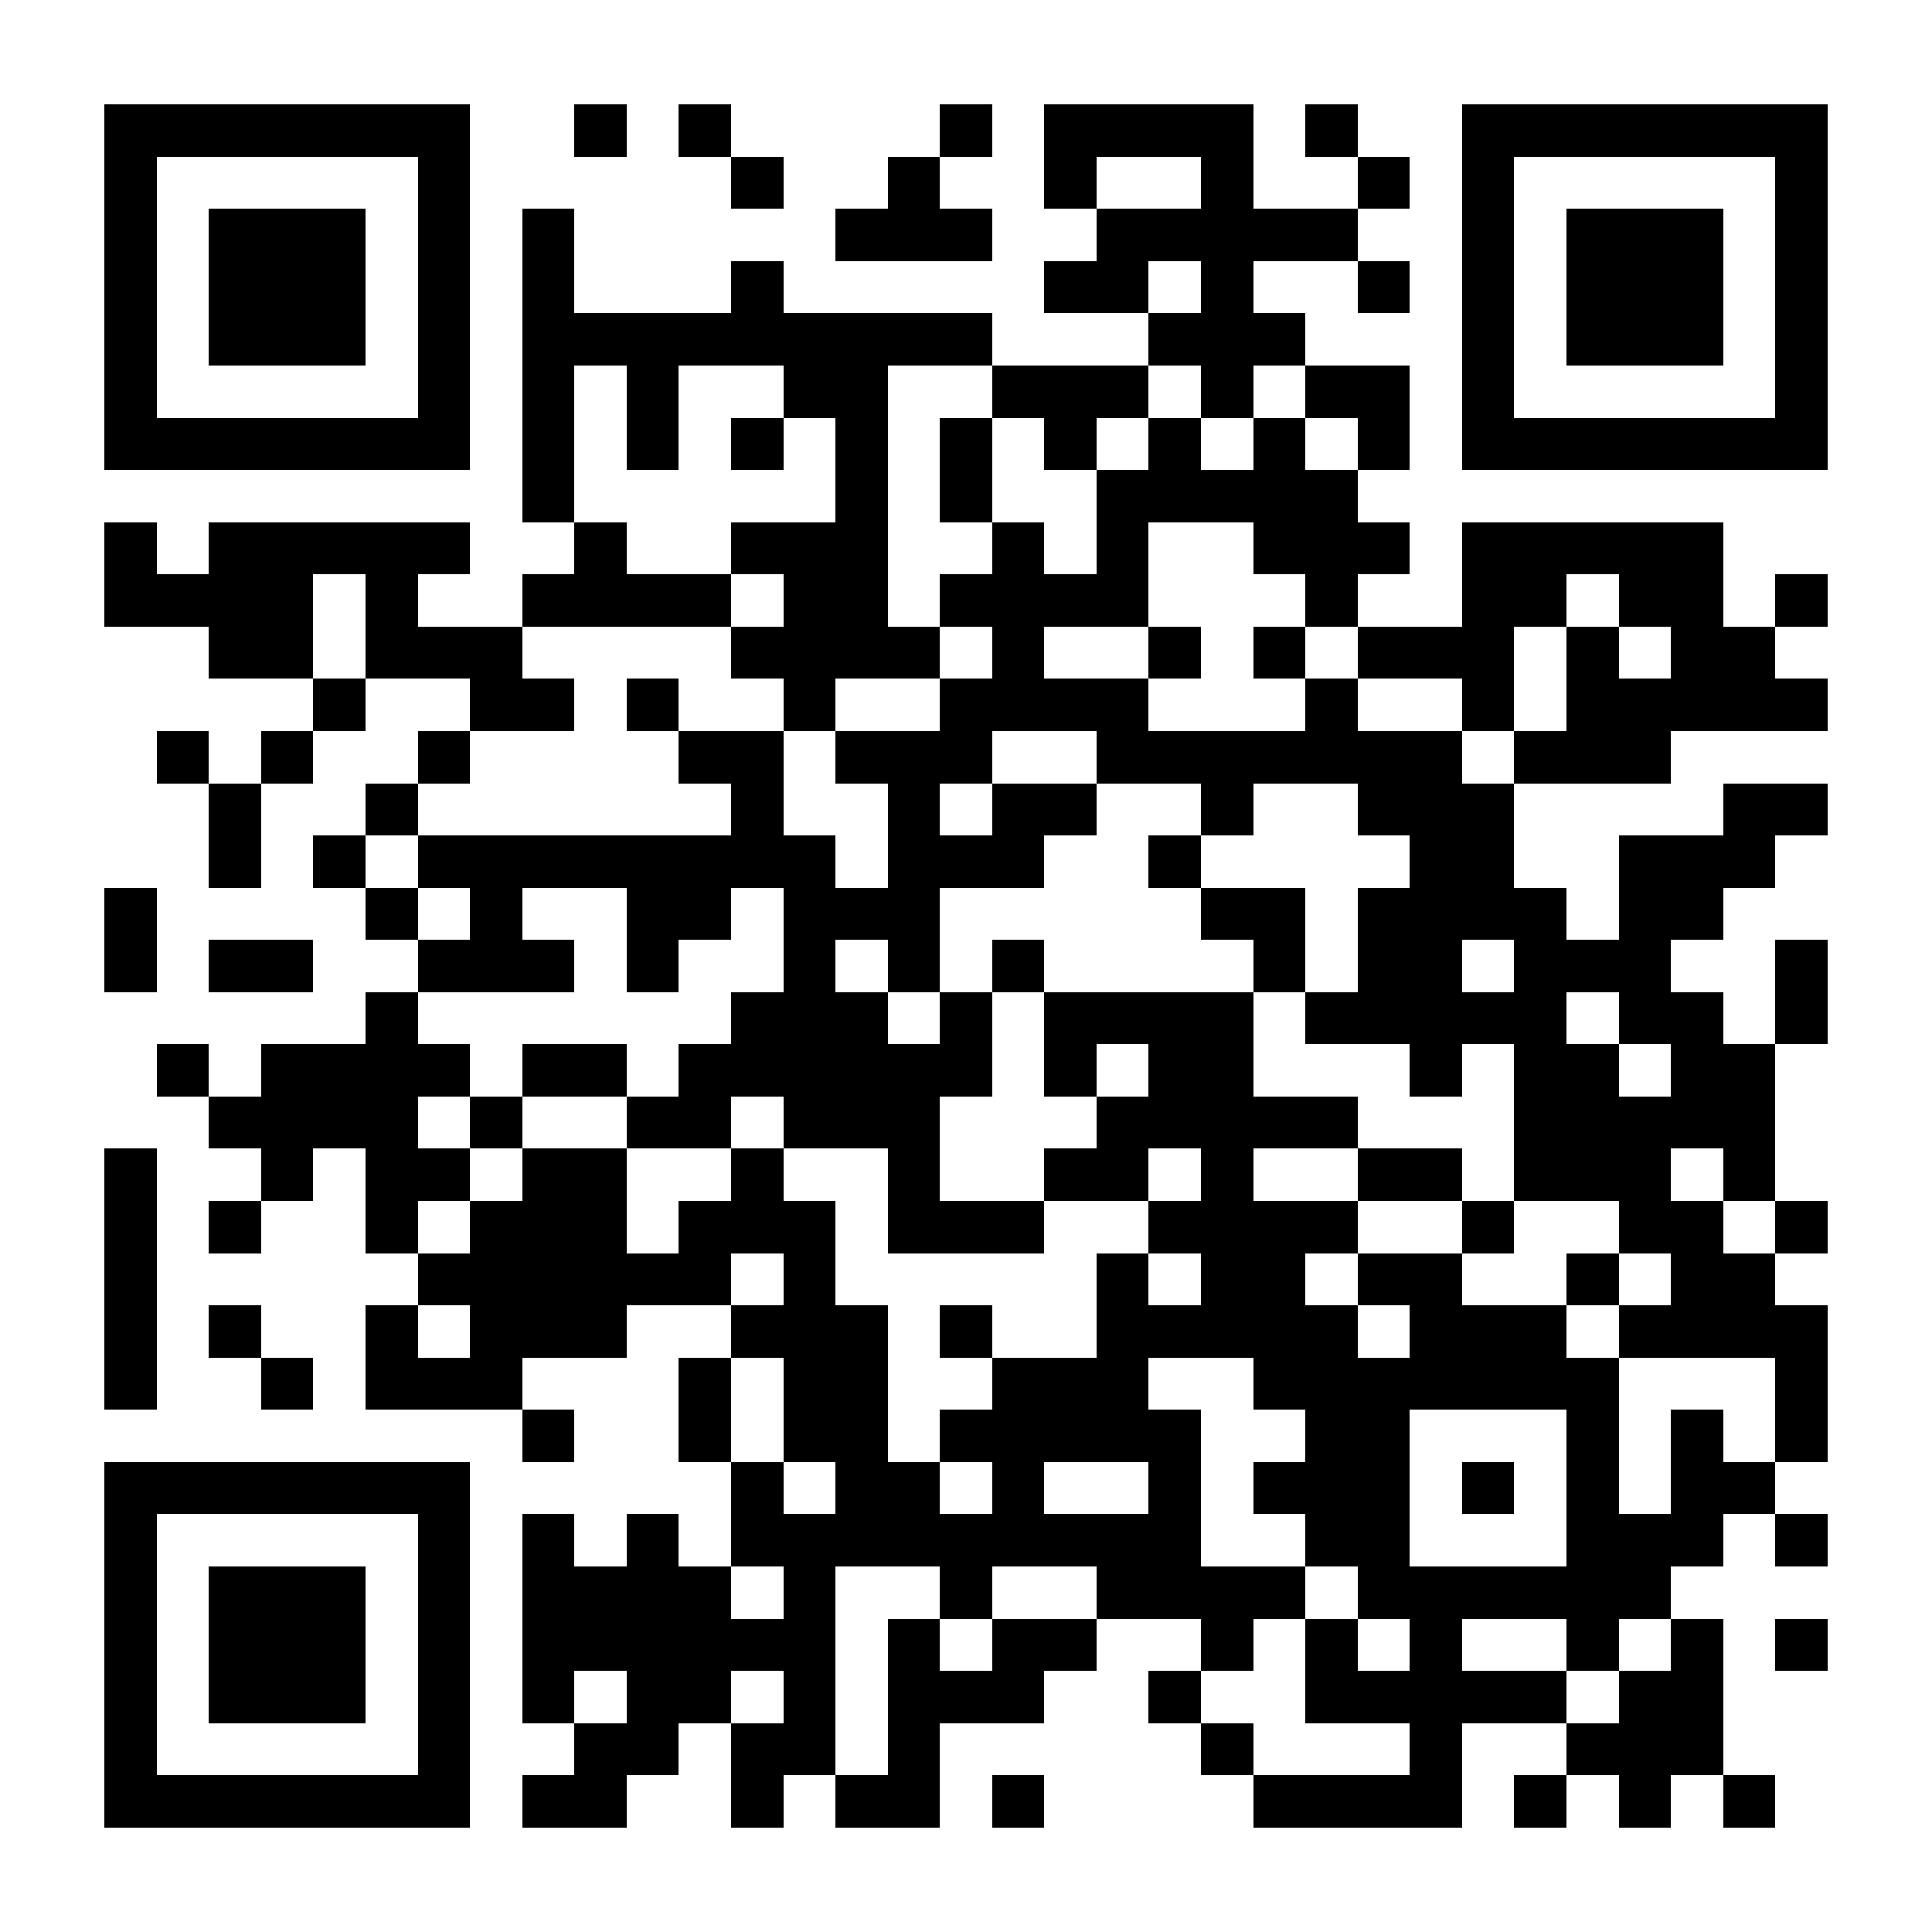 <?xml version="1.0" encoding="UTF-8"?>
<!DOCTYPE svg PUBLIC '-//W3C//DTD SVG 1.0//EN'
          'http://www.w3.org/TR/2001/REC-SVG-20010904/DTD/svg10.dtd'>
<svg fill="#fff" height="37" shape-rendering="crispEdges" style="fill: #fff;" viewBox="0 0 37 37" width="37" xmlns="http://www.w3.org/2000/svg" xmlns:xlink="http://www.w3.org/1999/xlink"
><path d="M0 0h37v37H0z"
  /><path d="M2 2.5h7m2 0h1m1 0h1m4 0h1m1 0h4m1 0h1m2 0h7M2 3.5h1m5 0h1m5 0h1m2 0h1m2 0h1m2 0h1m2 0h1m1 0h1m5 0h1M2 4.5h1m1 0h3m1 0h1m1 0h1m5 0h3m2 0h5m2 0h1m1 0h3m1 0h1M2 5.5h1m1 0h3m1 0h1m1 0h1m3 0h1m5 0h2m1 0h1m2 0h1m1 0h1m1 0h3m1 0h1M2 6.5h1m1 0h3m1 0h1m1 0h9m3 0h3m3 0h1m1 0h3m1 0h1M2 7.5h1m5 0h1m1 0h1m1 0h1m2 0h2m2 0h3m1 0h1m1 0h2m1 0h1m5 0h1M2 8.5h7m1 0h1m1 0h1m1 0h1m1 0h1m1 0h1m1 0h1m1 0h1m1 0h1m1 0h1m1 0h7M10 9.5h1m5 0h1m1 0h1m2 0h5M2 10.5h1m1 0h5m2 0h1m2 0h3m2 0h1m1 0h1m2 0h3m1 0h5M2 11.5h4m1 0h1m2 0h4m1 0h2m1 0h4m3 0h1m2 0h2m1 0h2m1 0h1M4 12.5h2m1 0h3m4 0h4m1 0h1m2 0h1m1 0h1m1 0h3m1 0h1m1 0h2M6 13.5h1m2 0h2m1 0h1m2 0h1m2 0h4m3 0h1m2 0h1m1 0h5M3 14.5h1m1 0h1m2 0h1m4 0h2m1 0h3m2 0h7m1 0h3M4 15.5h1m2 0h1m6 0h1m2 0h1m1 0h2m2 0h1m2 0h3m4 0h2M4 16.5h1m1 0h1m1 0h8m1 0h3m2 0h1m4 0h2m2 0h3M2 17.5h1m4 0h1m1 0h1m2 0h2m1 0h3m5 0h2m1 0h4m1 0h2M2 18.5h1m1 0h2m2 0h3m1 0h1m2 0h1m1 0h1m1 0h1m4 0h1m1 0h2m1 0h3m2 0h1M7 19.5h1m6 0h3m1 0h1m1 0h4m1 0h5m1 0h2m1 0h1M3 20.5h1m1 0h4m1 0h2m1 0h6m1 0h1m1 0h2m3 0h1m1 0h2m1 0h2M4 21.5h4m1 0h1m2 0h2m1 0h3m3 0h5m3 0h5M2 22.5h1m2 0h1m1 0h2m1 0h2m2 0h1m2 0h1m2 0h2m1 0h1m2 0h2m1 0h3m1 0h1M2 23.5h1m1 0h1m2 0h1m1 0h3m1 0h3m1 0h3m2 0h4m2 0h1m2 0h2m1 0h1M2 24.5h1m5 0h6m1 0h1m5 0h1m1 0h2m1 0h2m2 0h1m1 0h2M2 25.5h1m1 0h1m2 0h1m1 0h3m2 0h3m1 0h1m2 0h5m1 0h3m1 0h4M2 26.5h1m2 0h1m1 0h3m3 0h1m1 0h2m2 0h3m2 0h7m3 0h1M10 27.5h1m2 0h1m1 0h2m1 0h5m2 0h2m3 0h1m1 0h1m1 0h1M2 28.5h7m5 0h1m1 0h2m1 0h1m2 0h1m1 0h3m1 0h1m1 0h1m1 0h2M2 29.5h1m5 0h1m1 0h1m1 0h1m1 0h9m2 0h2m3 0h3m1 0h1M2 30.5h1m1 0h3m1 0h1m1 0h4m1 0h1m2 0h1m2 0h4m1 0h6M2 31.5h1m1 0h3m1 0h1m1 0h6m1 0h1m1 0h2m2 0h1m1 0h1m1 0h1m2 0h1m1 0h1m1 0h1M2 32.5h1m1 0h3m1 0h1m1 0h1m1 0h2m1 0h1m1 0h3m2 0h1m2 0h5m1 0h2M2 33.5h1m5 0h1m2 0h2m1 0h2m1 0h1m5 0h1m3 0h1m2 0h3M2 34.5h7m1 0h2m2 0h1m1 0h2m1 0h1m4 0h4m1 0h1m1 0h1m1 0h1" stroke="#000"
/></svg
>
